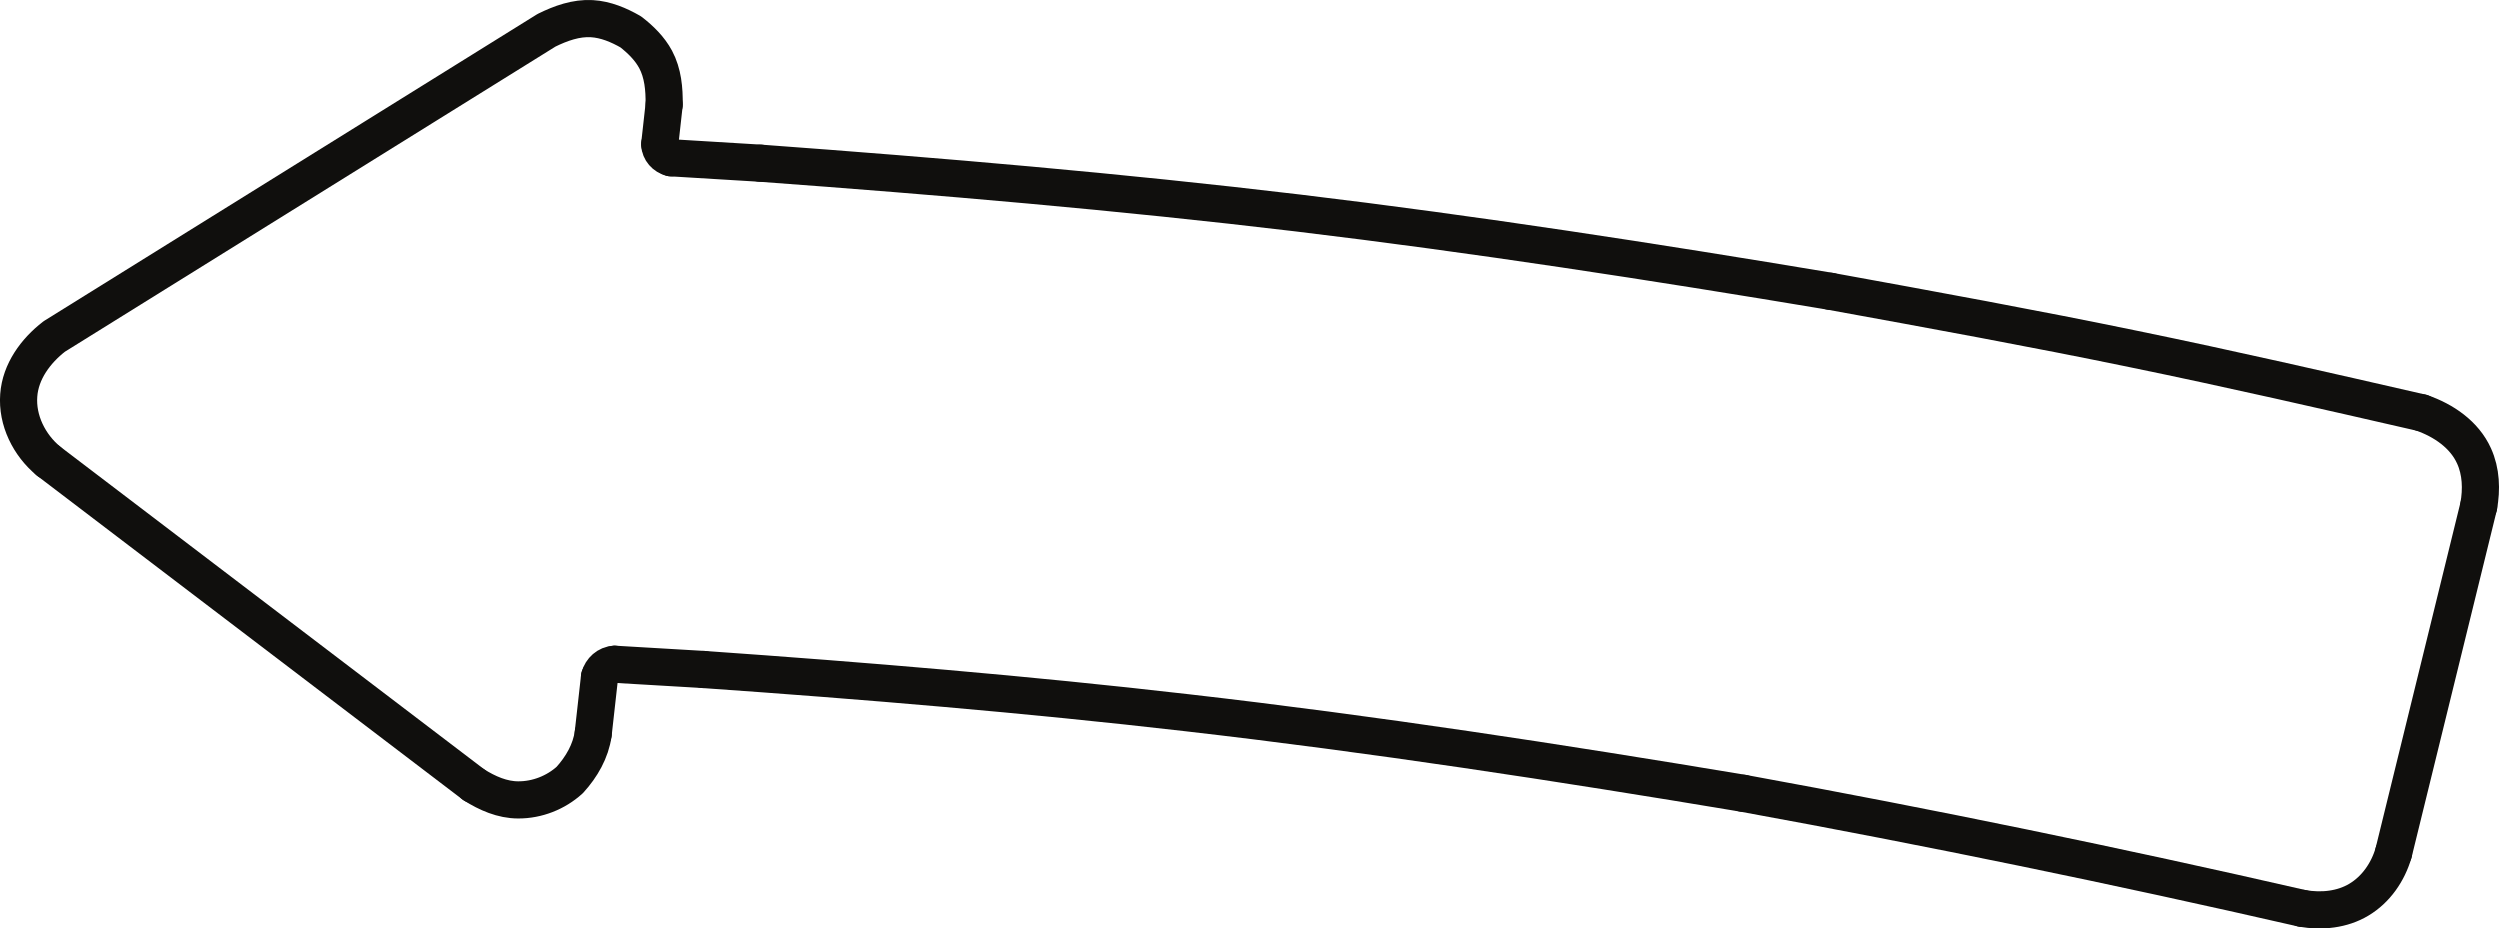 <?xml version="1.0" encoding="UTF-8" standalone="no"?>
<svg
   xmlns:dc="http://purl.org/dc/elements/1.1/"
   xmlns:cc="http://creativecommons.org/ns#"
   xmlns:rdf="http://www.w3.org/1999/02/22-rdf-syntax-ns#"
   xmlns:svg="http://www.w3.org/2000/svg"
   xmlns="http://www.w3.org/2000/svg"
   viewBox="0 0 44.84 16.653"
   height="16.653"
   width="44.84"
   xml:space="preserve"
   id="svg2"
   version="1.1"><defs
     id="defs6" /><g
     transform="matrix(1.333,0,0,-1.333,0,16.653)"
     id="g10"><g
       transform="scale(0.1)"
       id="g12"><path
         id="path14"
         style="fill:none;stroke:#100f0d;stroke-width:5;stroke-linecap:round;stroke-linejoin:round;stroke-miterlimit:10;stroke-dasharray:none;stroke-opacity:1"
         d="m 89.363,110.855 c 0.031,2.094 -0.16,4.231 -1.145,6.075 -0.797,1.484 -2.023,2.679 -3.348,3.711 -1.613,0.925 -3.371,1.668 -5.242,1.777 -2.117,0.121 -4.184,-0.621 -6.094,-1.563 C 51.457,107.125 29.379,93.383 7.301,79.656 4.773,77.699 2.758,74.93 2.523,71.746 2.266,68.375 3.926,65.039 6.527,62.891" /><path
         id="path16"
         style="fill:none;stroke:#100f0d;stroke-width:5;stroke-linecap:round;stroke-linejoin:round;stroke-miterlimit:10;stroke-dasharray:none;stroke-opacity:1"
         d="m 333.516,56.816 c 0.41,2.273 0.332,4.664 -0.625,6.766 -1.297,2.871 -4.082,4.774 -7.063,5.809" /><path
         id="path18"
         style="fill:none;stroke:#100f0d;stroke-width:5;stroke-linecap:round;stroke-linejoin:round;stroke-miterlimit:10;stroke-dasharray:none;stroke-opacity:1"
         d="m 79.816,26.207 c -0.328,-2.355 -1.555,-4.465 -3.148,-6.223 -1.879,-1.707 -4.391,-2.695 -6.941,-2.684 -2.137,0 -4.164,0.894 -5.977,2.039" /><path
         id="path20"
         style="fill:none;stroke:#100f0d;stroke-width:5;stroke-linecap:round;stroke-linejoin:round;stroke-miterlimit:10;stroke-dasharray:none;stroke-opacity:1"
         d="m 234.551,18.188 c -24.863,4.152 -49.793,7.969 -74.828,10.84 -21.637,2.492 -43.352,4.297 -65.071,5.82" /><path
         id="path22"
         style="fill:none;stroke:#100f0d;stroke-width:5;stroke-linecap:round;stroke-linejoin:round;stroke-miterlimit:10;stroke-dasharray:none;stroke-opacity:1"
         d="m 80.668,33.832 c 0.254,0.938 1.055,1.672 2.027,1.719" /><path
         id="path24"
         style="fill:none;stroke:#100f0d;stroke-width:5;stroke-linecap:round;stroke-linejoin:round;stroke-miterlimit:10;stroke-dasharray:none;stroke-opacity:1"
         d="m 88.769,105.512 c 0.039,-0.875 0.676,-1.598 1.531,-1.813" /><path
         id="path26"
         style="fill:none;stroke:#100f0d;stroke-width:5;stroke-linecap:round;stroke-linejoin:round;stroke-miterlimit:10;stroke-dasharray:none;stroke-opacity:1"
         d="m 102.324,102.969 c 24.156,-1.774 48.285,-3.828 72.332,-6.699 23.965,-2.875 47.832,-6.566 71.633,-10.539" /><path
         id="path28"
         style="fill:none;stroke:#100f0d;stroke-width:5;stroke-linecap:round;stroke-linejoin:round;stroke-miterlimit:10;stroke-dasharray:none;stroke-opacity:1"
         d="M 322.063,10.18 C 321.316,7.602 319.707,5.258 317.41,3.883 315.156,2.523 312.383,2.25 309.797,2.699" /><path
         id="path30"
         style="fill:none;stroke:#100f0d;stroke-width:5;stroke-linecap:round;stroke-linejoin:round;stroke-miterlimit:10;stroke-dasharray:none;stroke-opacity:1"
         d="M 234.551,18.188 C 259.746,13.59 284.824,8.422 309.797,2.699" /><path
         id="path32"
         style="fill:none;stroke:#100f0d;stroke-width:5;stroke-linecap:round;stroke-linejoin:round;stroke-miterlimit:10;stroke-dasharray:none;stroke-opacity:1"
         d="m 246.289,85.731 c 13.652,-2.488 27.297,-4.973 40.879,-7.781 12.93,-2.66 25.801,-5.609 38.66,-8.559" /><path
         id="path34"
         style="fill:none;stroke:#100f0d;stroke-width:5;stroke-linecap:round;stroke-linejoin:round;stroke-miterlimit:10;stroke-dasharray:none;stroke-opacity:1"
         d="M 6.527,62.891 C 25.602,48.367 44.668,33.863 63.75,19.34" /><path
         id="path36"
         style="fill:none;stroke:#100f0d;stroke-width:5;stroke-linecap:round;stroke-linejoin:round;stroke-miterlimit:10;stroke-dasharray:none;stroke-opacity:1"
         d="m 322.063,10.18 11.453,46.637" /><path
         id="path38"
         style="fill:none;stroke:#100f0d;stroke-width:5;stroke-linecap:round;stroke-linejoin:round;stroke-miterlimit:10;stroke-dasharray:none;stroke-opacity:1"
         d="m 90.301,103.699 12.023,-0.73" /><path
         id="path40"
         style="fill:none;stroke:#100f0d;stroke-width:5;stroke-linecap:round;stroke-linejoin:round;stroke-miterlimit:10;stroke-dasharray:none;stroke-opacity:1"
         d="m 88.769,105.512 0.594,5.343" /><path
         id="path42"
         style="fill:none;stroke:#100f0d;stroke-width:5;stroke-linecap:round;stroke-linejoin:round;stroke-miterlimit:10;stroke-dasharray:none;stroke-opacity:1"
         d="m 82.695,35.551 11.957,-0.703" /><path
         id="path44"
         style="fill:none;stroke:#100f0d;stroke-width:5;stroke-linecap:round;stroke-linejoin:round;stroke-miterlimit:10;stroke-dasharray:none;stroke-opacity:1"
         d="m 79.816,26.207 0.852,7.625" /></g></g></svg>